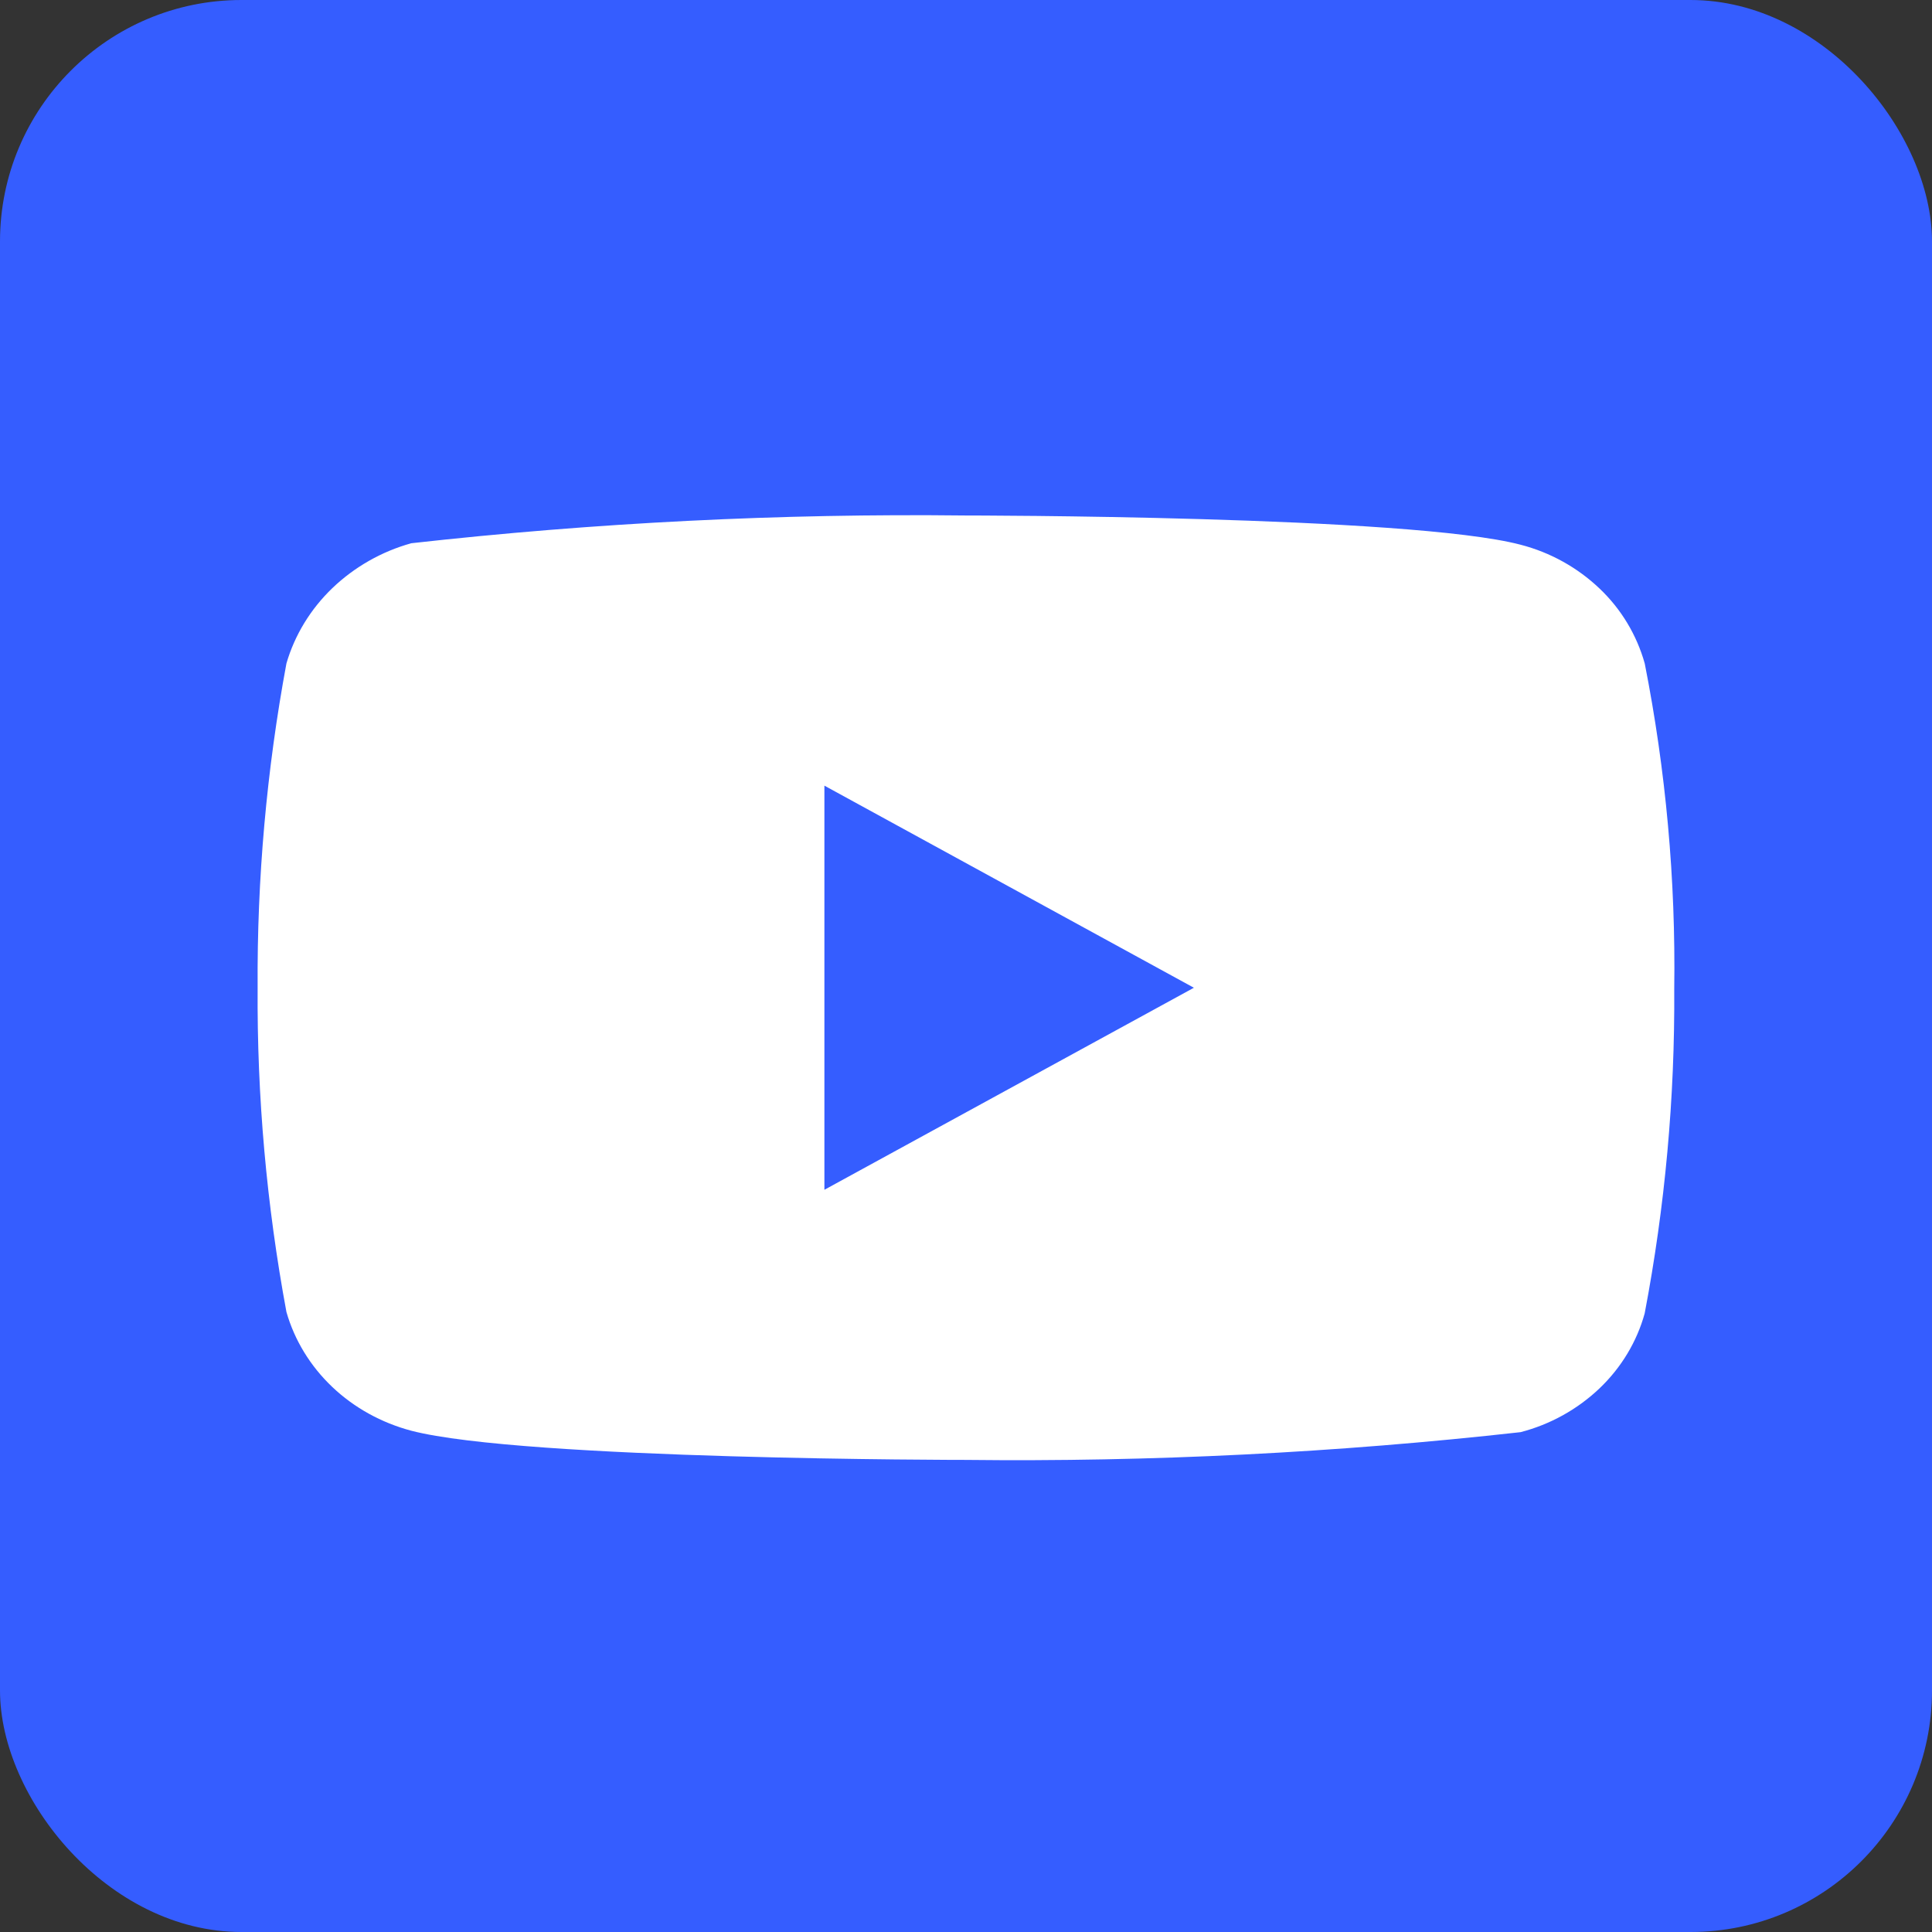 <?xml version="1.0" encoding="UTF-8"?> <svg xmlns="http://www.w3.org/2000/svg" width="120" height="120" viewBox="0 0 120 120" fill="none"><rect x="0" y="0" width="120" height="120" fill="#333333" stroke="none"/> <rect width="120" height="120" rx="15" fill="#355DFF"></rect> <path d="M102.157 41.209C101.659 39.432 100.689 37.823 99.349 36.553C97.972 35.244 96.283 34.308 94.444 33.833C87.559 32.018 59.974 32.018 59.974 32.018C48.475 31.887 36.978 32.463 25.549 33.741C23.709 34.252 22.024 35.209 20.644 36.528C19.287 37.833 18.305 39.442 17.791 41.206C16.558 47.848 15.959 54.592 16.002 61.348C15.958 68.097 16.556 74.839 17.791 81.49C18.294 83.246 19.273 84.848 20.633 86.142C21.993 87.436 23.687 88.371 25.549 88.866C32.526 90.677 59.974 90.677 59.974 90.677C71.489 90.808 83 90.233 94.444 88.954C96.283 88.479 97.972 87.542 99.349 86.234C100.706 84.939 101.67 83.33 102.154 81.578C103.419 74.938 104.034 68.191 103.99 61.432C104.086 54.644 103.471 47.865 102.157 41.206V41.209ZM51.205 73.9V48.798L74.155 61.351L51.205 73.9Z" fill="white"></path> </svg> 